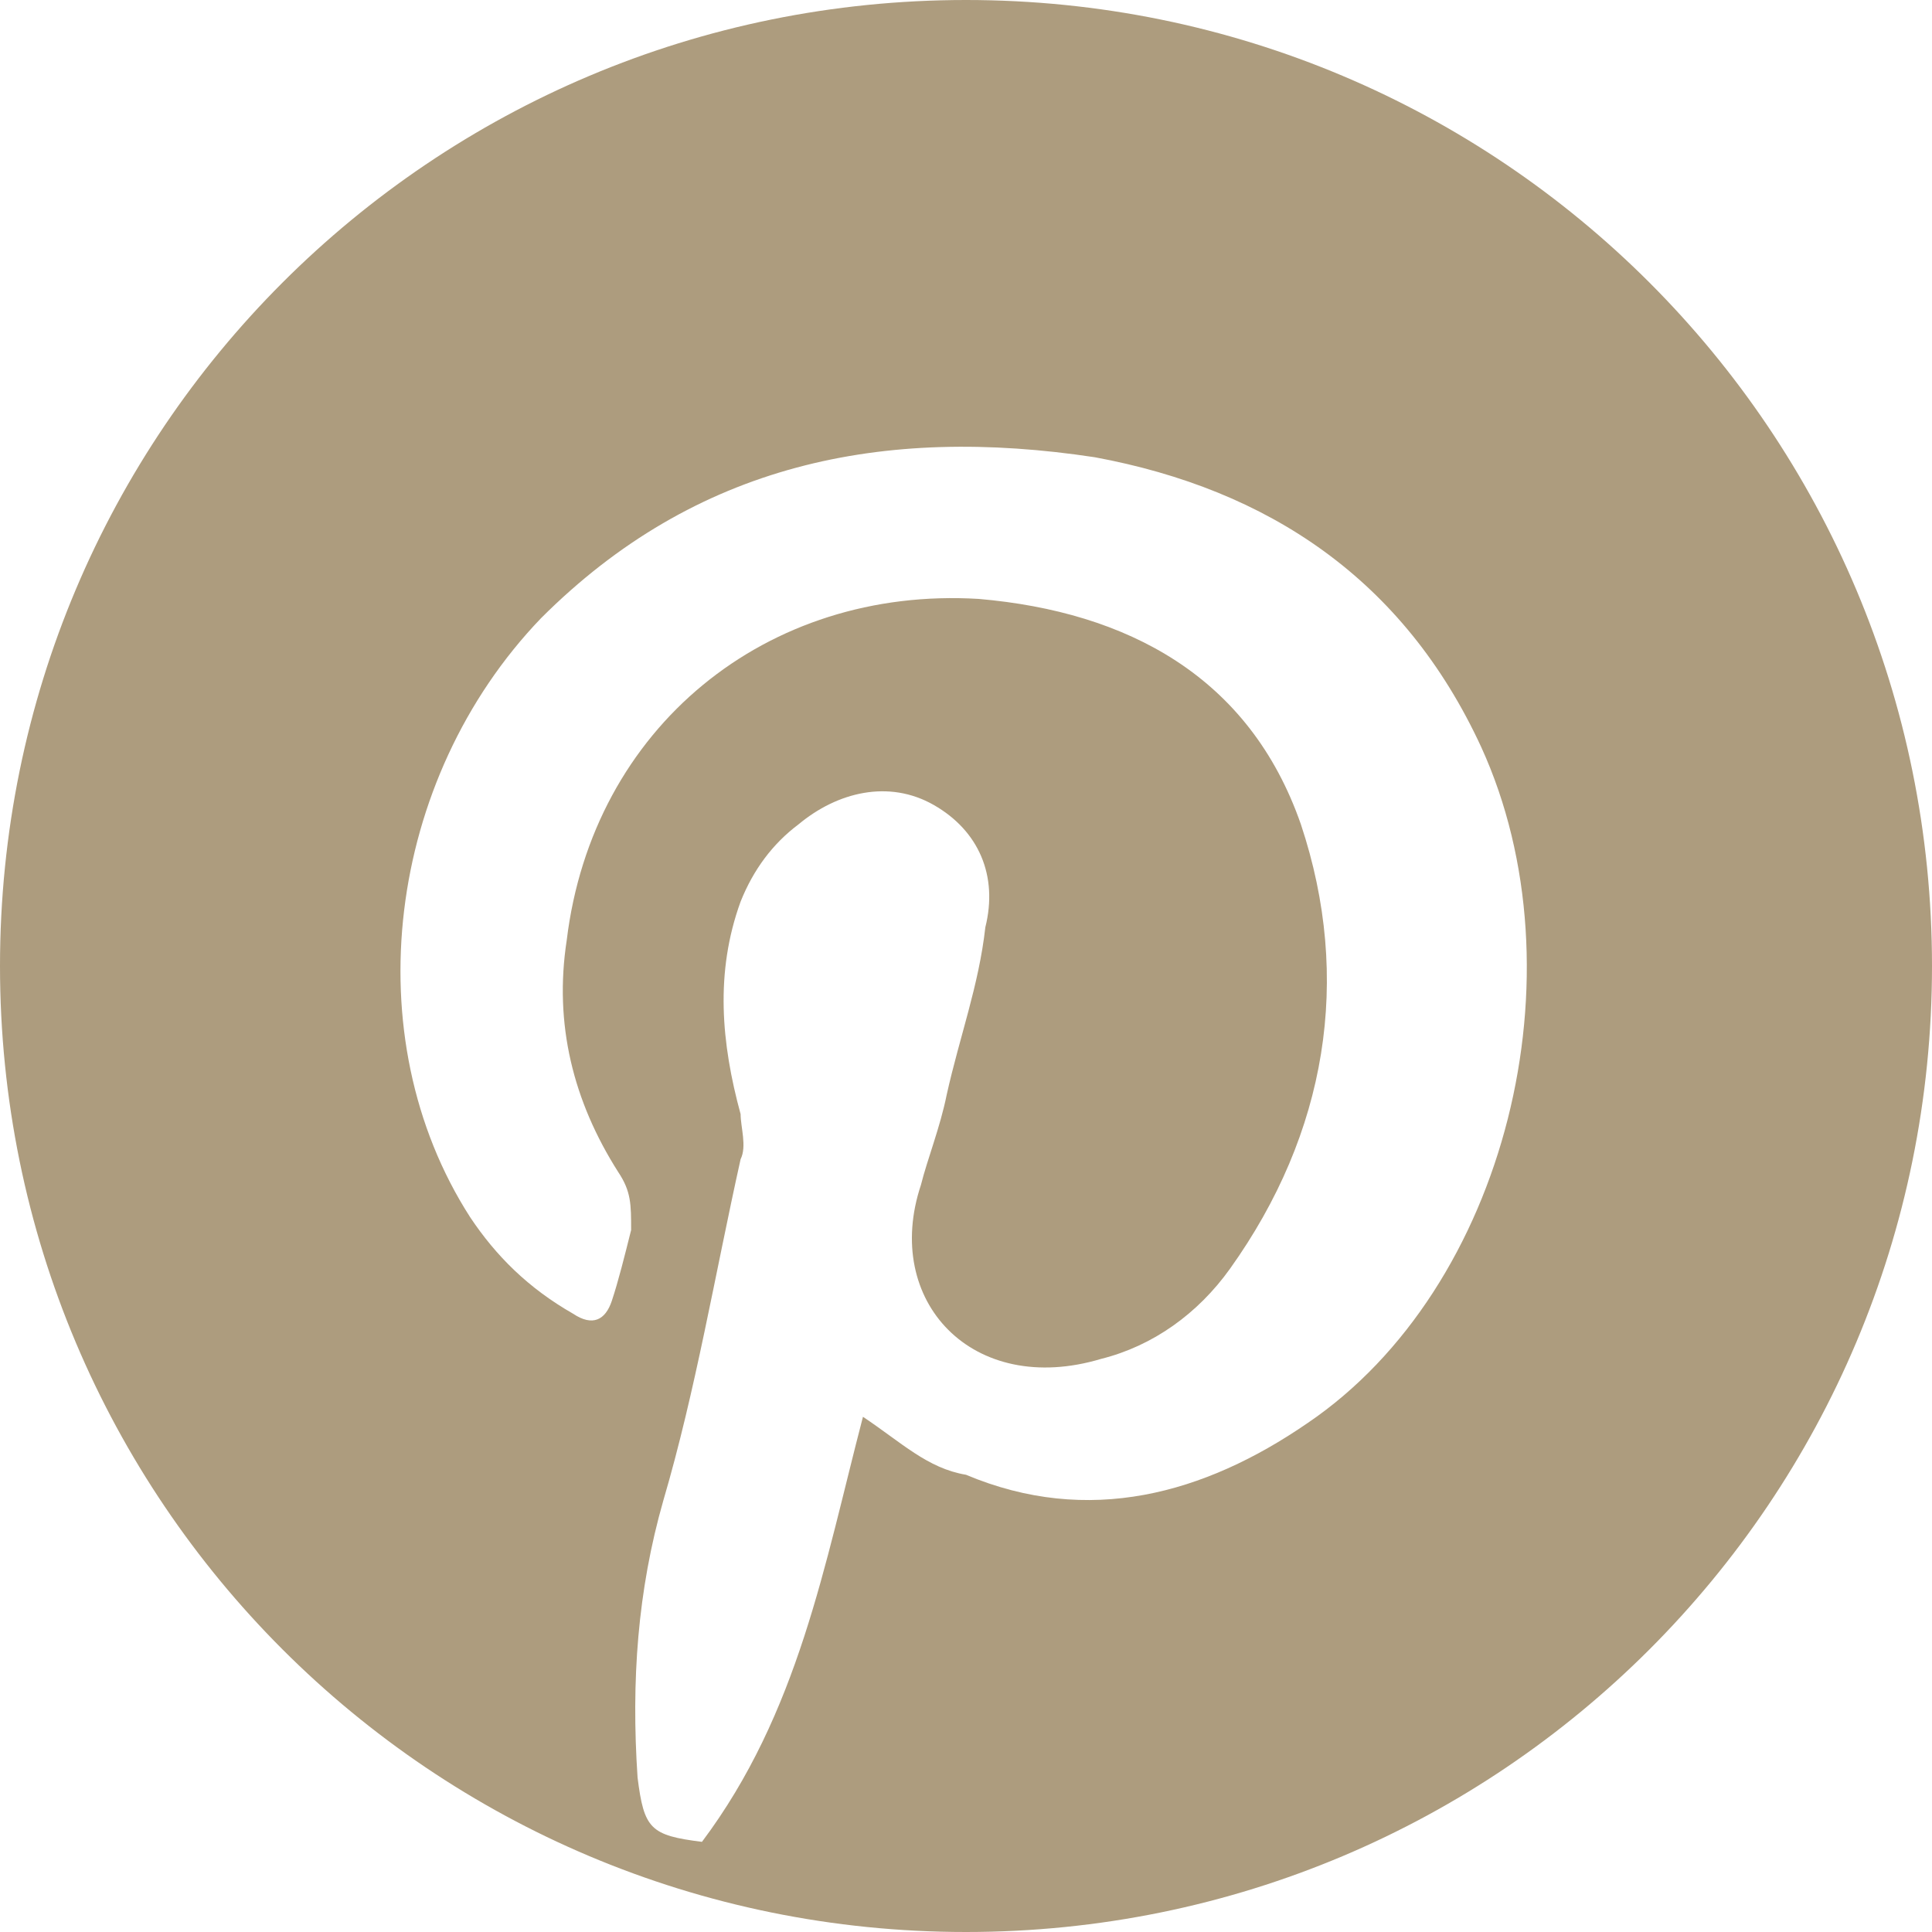 <?xml version="1.0" encoding="utf-8"?>
<!-- Generator: Adobe Illustrator 19.0.0, SVG Export Plug-In . SVG Version: 6.00 Build 0)  -->
<svg version="1.1" id="Capa_1" xmlns="http://www.w3.org/2000/svg" xmlns:xlink="http://www.w3.org/1999/xlink" x="0px" y="0px"
	 viewBox="-284 286 30 30" style="enable-background:new -284 286 30 30;" xml:space="preserve">
<style type="text/css">
	.st0{fill:#AD9C7E;}
</style>
<path class="st0" d="M-269,286c-8.3,0-15,6.7-15,15c0,8.3,6.7,15,15,15c8.3,0,15-6.7,15-15C-254,292.7-260.7,286-269,286z
	 M-263.7,308.1c-1.6,1.1-3.4,1.6-5.3,0.8c-0.6-0.1-1-0.5-1.6-0.9c-0.6,2.3-1,4.6-2.5,6.6c-0.8-0.1-0.9-0.2-1-1
	c-0.1-1.5,0-2.9,0.4-4.3c0.5-1.7,0.8-3.5,1.2-5.3c0.1-0.2,0-0.5,0-0.7c-0.3-1.1-0.4-2.2,0-3.3c0.2-0.5,0.5-0.9,0.9-1.2
	c0.6-0.5,1.4-0.7,2.1-0.3s1,1.1,0.8,1.9c-0.1,0.9-0.4,1.7-0.6,2.6c-0.1,0.5-0.3,1-0.4,1.4c-0.6,1.8,0.8,3.3,2.8,2.7
	c0.8-0.2,1.5-0.7,2-1.4c1.5-2.1,1.9-4.5,1.1-6.9c-0.8-2.3-2.7-3.3-5-3.5c-3.3-0.2-6,2-6.4,5.3c-0.2,1.3,0.1,2.5,0.8,3.6
	c0.2,0.3,0.2,0.5,0.2,0.9c-0.1,0.4-0.2,0.8-0.3,1.1s-0.3,0.4-0.6,0.2c-0.7-0.4-1.2-0.9-1.6-1.5c-1.8-2.8-1.3-6.8,1.1-9.3
	c2.4-2.4,5.3-3,8.6-2.5c2.7,0.5,4.8,1.9,6,4.5C-259.4,301.1-260.6,306-263.7,308.1z"/>
</svg>
